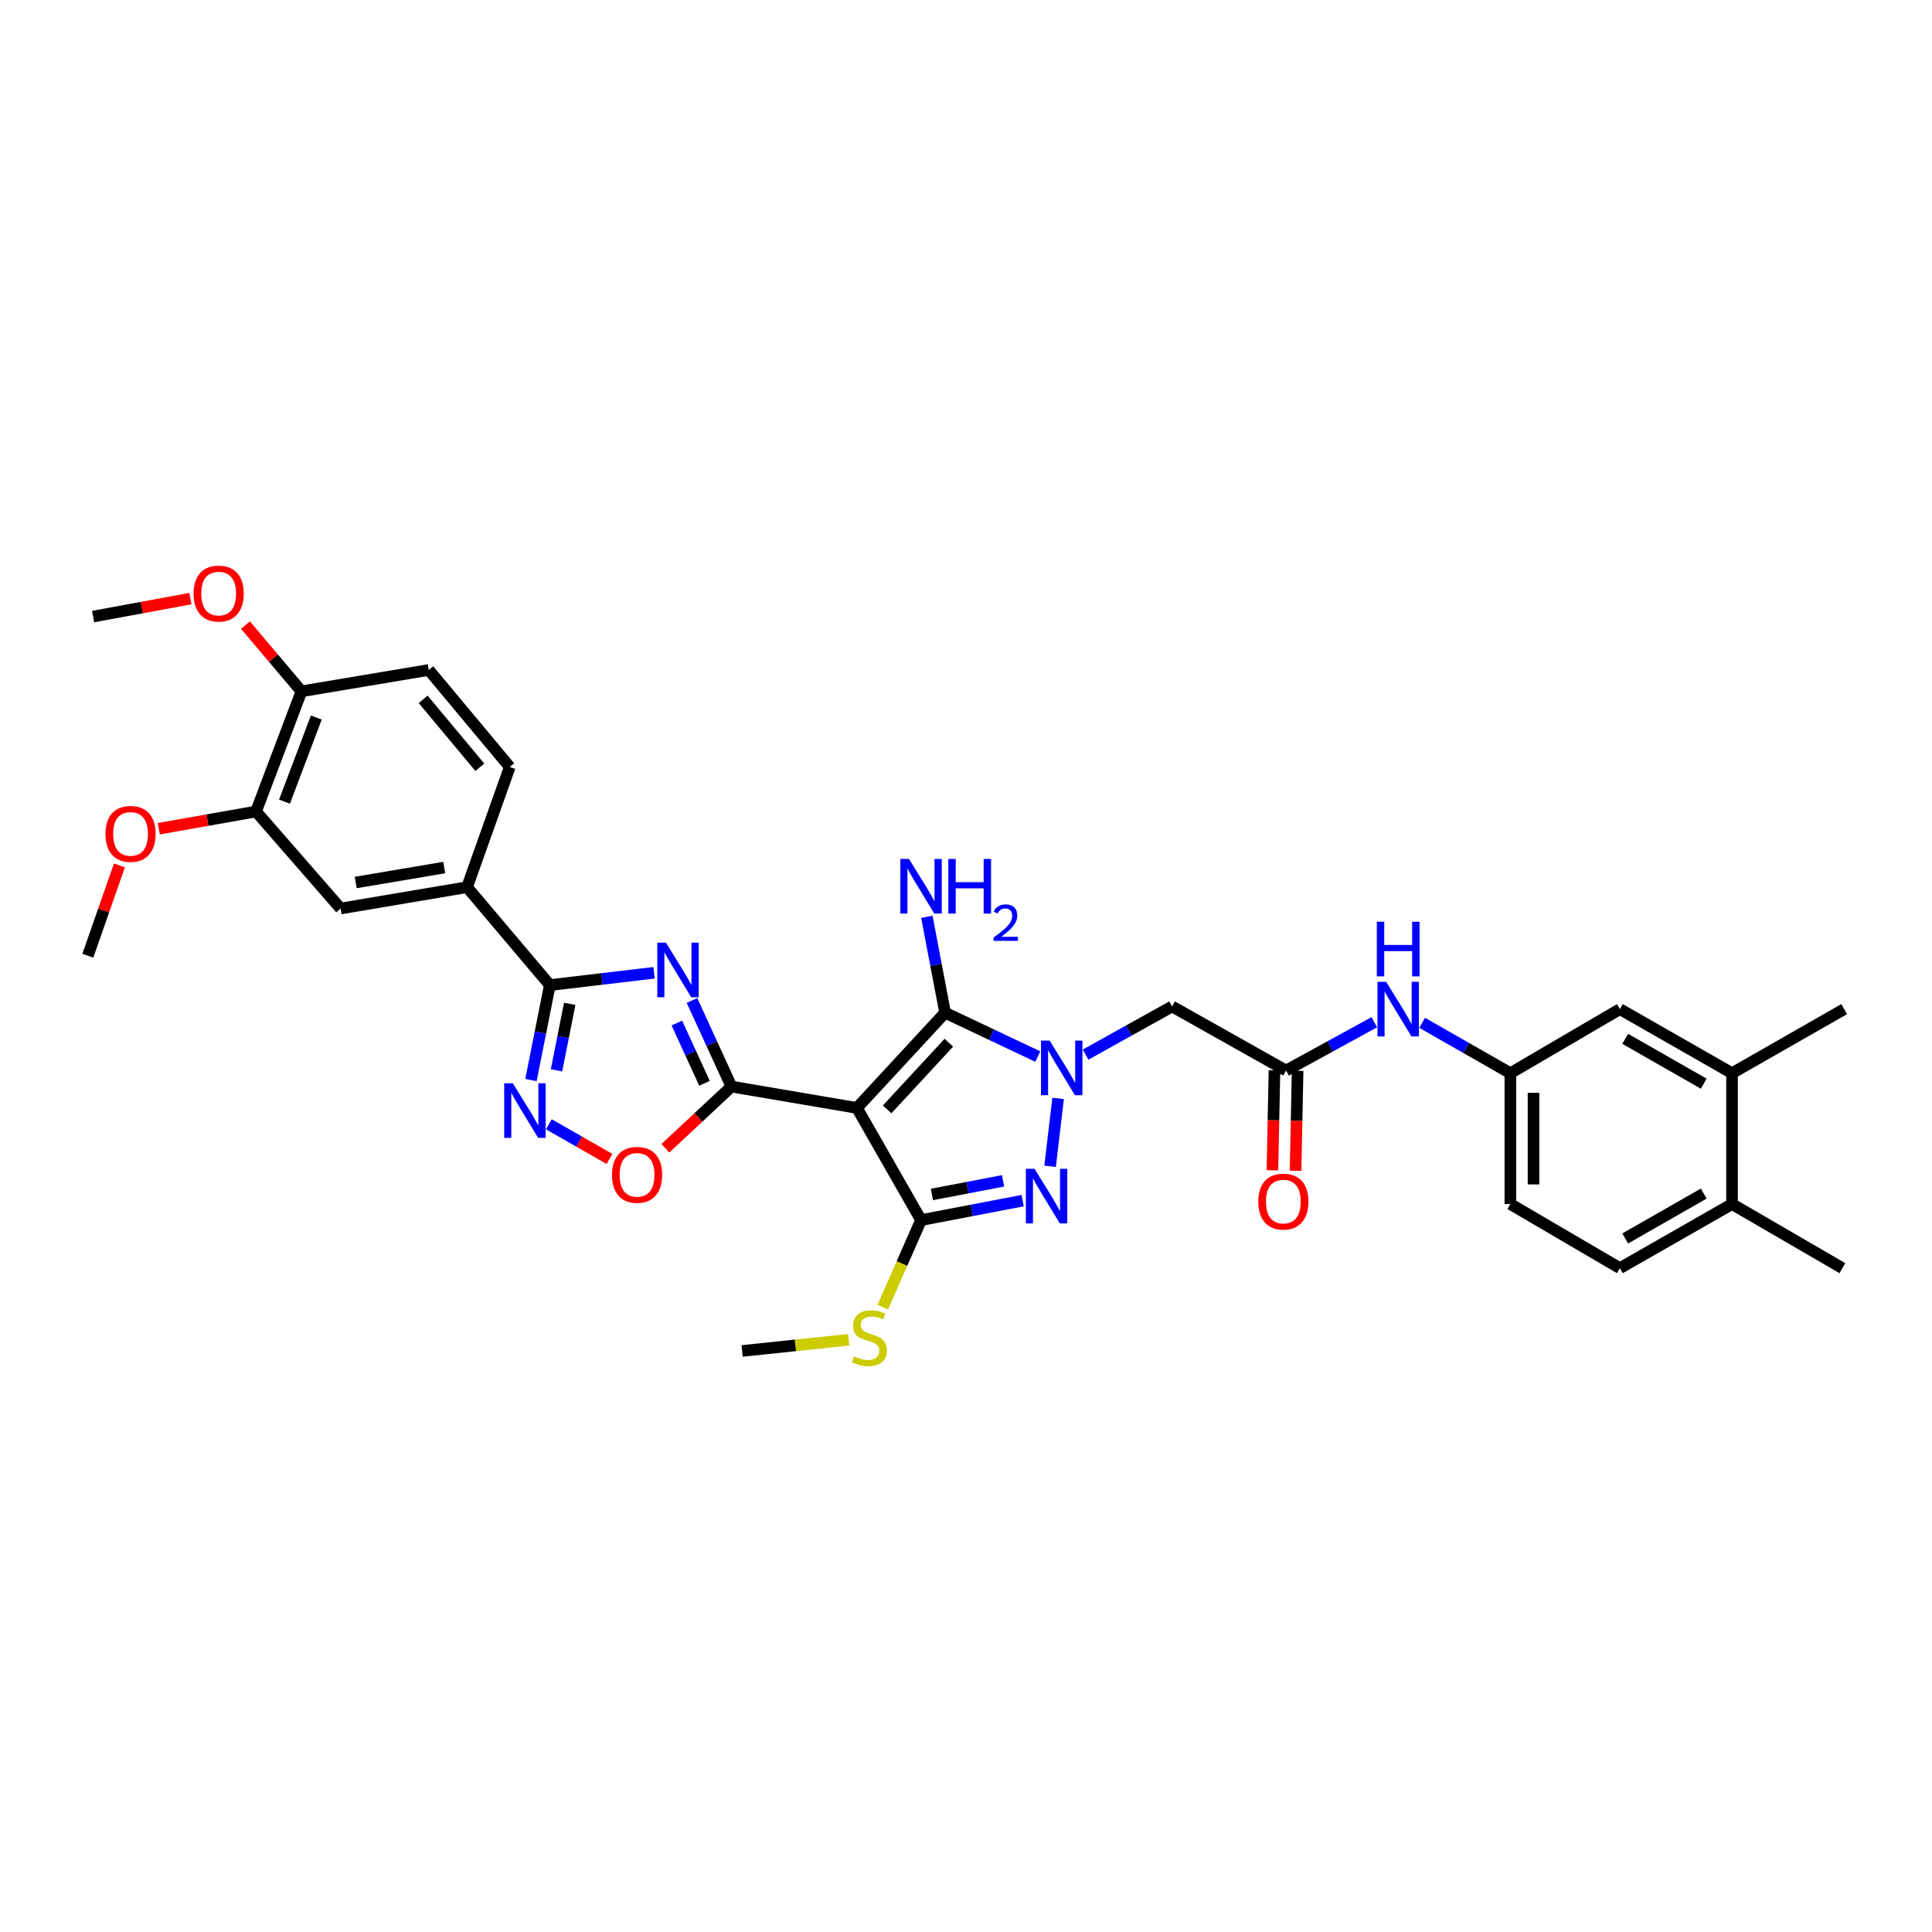 <?xml version='1.0' encoding='iso-8859-1'?>
<svg version='1.1' baseProfile='full'
              xmlns='http://www.w3.org/2000/svg'
                      xmlns:rdkit='http://www.rdkit.org/xml'
                      xmlns:xlink='http://www.w3.org/1999/xlink'
                  xml:space='preserve'
width='1000px' height='1000px' viewBox='0 0 1000 1000'>
<!-- END OF HEADER -->
<rect style='opacity:1.0;fill:#FFFFFF;stroke:none' width='1000' height='1000' x='0' y='0'> </rect>
<path class='bond-1' d='M 443.548,573.47 L 378.591,562.41' style='fill:none;fill-rule:evenodd;stroke:#000000;stroke-width:6px;stroke-linecap:butt;stroke-linejoin:miter;stroke-opacity:1' />
<path class='bond-3' d='M 443.548,573.47 L 489.179,524.172' style='fill:none;fill-rule:evenodd;stroke:#000000;stroke-width:6px;stroke-linecap:butt;stroke-linejoin:miter;stroke-opacity:1' />
<path class='bond-3' d='M 459.183,574.212 L 491.125,539.703' style='fill:none;fill-rule:evenodd;stroke:#000000;stroke-width:6px;stroke-linecap:butt;stroke-linejoin:miter;stroke-opacity:1' />
<path class='bond-4' d='M 443.548,573.47 L 476.735,631.526' style='fill:none;fill-rule:evenodd;stroke:#000000;stroke-width:6px;stroke-linecap:butt;stroke-linejoin:miter;stroke-opacity:1' />
<path class='bond-0' d='M 537.154,546.882 L 513.167,535.527' style='fill:none;fill-rule:evenodd;stroke:#0000FF;stroke-width:6px;stroke-linecap:butt;stroke-linejoin:miter;stroke-opacity:1' />
<path class='bond-0' d='M 513.167,535.527 L 489.179,524.172' style='fill:none;fill-rule:evenodd;stroke:#000000;stroke-width:6px;stroke-linecap:butt;stroke-linejoin:miter;stroke-opacity:1' />
<path class='bond-9' d='M 561.9,545.869 L 584.288,533.407' style='fill:none;fill-rule:evenodd;stroke:#0000FF;stroke-width:6px;stroke-linecap:butt;stroke-linejoin:miter;stroke-opacity:1' />
<path class='bond-9' d='M 584.288,533.407 L 606.676,520.944' style='fill:none;fill-rule:evenodd;stroke:#000000;stroke-width:6px;stroke-linecap:butt;stroke-linejoin:miter;stroke-opacity:1' />
<path class='bond-34' d='M 547.677,568.552 L 543.526,603.675' style='fill:none;fill-rule:evenodd;stroke:#0000FF;stroke-width:6px;stroke-linecap:butt;stroke-linejoin:miter;stroke-opacity:1' />
<path class='bond-2' d='M 378.591,562.41 L 368.381,540.128' style='fill:none;fill-rule:evenodd;stroke:#000000;stroke-width:6px;stroke-linecap:butt;stroke-linejoin:miter;stroke-opacity:1' />
<path class='bond-2' d='M 368.381,540.128 L 358.171,517.846' style='fill:none;fill-rule:evenodd;stroke:#0000FF;stroke-width:6px;stroke-linecap:butt;stroke-linejoin:miter;stroke-opacity:1' />
<path class='bond-2' d='M 364.638,560.715 L 357.491,545.118' style='fill:none;fill-rule:evenodd;stroke:#000000;stroke-width:6px;stroke-linecap:butt;stroke-linejoin:miter;stroke-opacity:1' />
<path class='bond-2' d='M 357.491,545.118 L 350.344,529.52' style='fill:none;fill-rule:evenodd;stroke:#0000FF;stroke-width:6px;stroke-linecap:butt;stroke-linejoin:miter;stroke-opacity:1' />
<path class='bond-8' d='M 378.591,562.41 L 361.492,578.377' style='fill:none;fill-rule:evenodd;stroke:#000000;stroke-width:6px;stroke-linecap:butt;stroke-linejoin:miter;stroke-opacity:1' />
<path class='bond-8' d='M 361.492,578.377 L 344.393,594.344' style='fill:none;fill-rule:evenodd;stroke:#FF0000;stroke-width:6px;stroke-linecap:butt;stroke-linejoin:miter;stroke-opacity:1' />
<path class='bond-6' d='M 338.543,503.513 L 311.571,506.695' style='fill:none;fill-rule:evenodd;stroke:#0000FF;stroke-width:6px;stroke-linecap:butt;stroke-linejoin:miter;stroke-opacity:1' />
<path class='bond-6' d='M 311.571,506.695 L 284.599,509.877' style='fill:none;fill-rule:evenodd;stroke:#000000;stroke-width:6px;stroke-linecap:butt;stroke-linejoin:miter;stroke-opacity:1' />
<path class='bond-19' d='M 489.179,524.172 L 484.459,499.35' style='fill:none;fill-rule:evenodd;stroke:#000000;stroke-width:6px;stroke-linecap:butt;stroke-linejoin:miter;stroke-opacity:1' />
<path class='bond-19' d='M 484.459,499.35 L 479.74,474.529' style='fill:none;fill-rule:evenodd;stroke:#0000FF;stroke-width:6px;stroke-linecap:butt;stroke-linejoin:miter;stroke-opacity:1' />
<path class='bond-5' d='M 476.735,631.526 L 503.033,626.489' style='fill:none;fill-rule:evenodd;stroke:#000000;stroke-width:6px;stroke-linecap:butt;stroke-linejoin:miter;stroke-opacity:1' />
<path class='bond-5' d='M 503.033,626.489 L 529.331,621.452' style='fill:none;fill-rule:evenodd;stroke:#0000FF;stroke-width:6px;stroke-linecap:butt;stroke-linejoin:miter;stroke-opacity:1' />
<path class='bond-5' d='M 482.371,618.25 L 500.779,614.724' style='fill:none;fill-rule:evenodd;stroke:#000000;stroke-width:6px;stroke-linecap:butt;stroke-linejoin:miter;stroke-opacity:1' />
<path class='bond-5' d='M 500.779,614.724 L 519.188,611.198' style='fill:none;fill-rule:evenodd;stroke:#0000FF;stroke-width:6px;stroke-linecap:butt;stroke-linejoin:miter;stroke-opacity:1' />
<path class='bond-16' d='M 476.735,631.526 L 466.832,654.054' style='fill:none;fill-rule:evenodd;stroke:#000000;stroke-width:6px;stroke-linecap:butt;stroke-linejoin:miter;stroke-opacity:1' />
<path class='bond-16' d='M 466.832,654.054 L 456.929,676.582' style='fill:none;fill-rule:evenodd;stroke:#CCCC00;stroke-width:6px;stroke-linecap:butt;stroke-linejoin:miter;stroke-opacity:1' />
<path class='bond-11' d='M 284.599,509.877 L 241.749,459.195' style='fill:none;fill-rule:evenodd;stroke:#000000;stroke-width:6px;stroke-linecap:butt;stroke-linejoin:miter;stroke-opacity:1' />
<path class='bond-35' d='M 284.599,509.877 L 279.713,534.461' style='fill:none;fill-rule:evenodd;stroke:#000000;stroke-width:6px;stroke-linecap:butt;stroke-linejoin:miter;stroke-opacity:1' />
<path class='bond-35' d='M 279.713,534.461 L 274.827,559.044' style='fill:none;fill-rule:evenodd;stroke:#0000FF;stroke-width:6px;stroke-linecap:butt;stroke-linejoin:miter;stroke-opacity:1' />
<path class='bond-35' d='M 294.882,519.587 L 291.462,536.796' style='fill:none;fill-rule:evenodd;stroke:#000000;stroke-width:6px;stroke-linecap:butt;stroke-linejoin:miter;stroke-opacity:1' />
<path class='bond-35' d='M 291.462,536.796 L 288.042,554.004' style='fill:none;fill-rule:evenodd;stroke:#0000FF;stroke-width:6px;stroke-linecap:butt;stroke-linejoin:miter;stroke-opacity:1' />
<path class='bond-7' d='M 284.082,581.918 L 299.768,590.885' style='fill:none;fill-rule:evenodd;stroke:#0000FF;stroke-width:6px;stroke-linecap:butt;stroke-linejoin:miter;stroke-opacity:1' />
<path class='bond-7' d='M 299.768,590.885 L 315.453,599.852' style='fill:none;fill-rule:evenodd;stroke:#FF0000;stroke-width:6px;stroke-linecap:butt;stroke-linejoin:miter;stroke-opacity:1' />
<path class='bond-10' d='M 606.676,520.944 L 665.656,554.111' style='fill:none;fill-rule:evenodd;stroke:#000000;stroke-width:6px;stroke-linecap:butt;stroke-linejoin:miter;stroke-opacity:1' />
<path class='bond-14' d='M 665.656,554.111 L 688.493,541.605' style='fill:none;fill-rule:evenodd;stroke:#000000;stroke-width:6px;stroke-linecap:butt;stroke-linejoin:miter;stroke-opacity:1' />
<path class='bond-14' d='M 688.493,541.605 L 711.33,529.099' style='fill:none;fill-rule:evenodd;stroke:#0000FF;stroke-width:6px;stroke-linecap:butt;stroke-linejoin:miter;stroke-opacity:1' />
<path class='bond-22' d='M 659.668,553.988 L 659.135,579.866' style='fill:none;fill-rule:evenodd;stroke:#000000;stroke-width:6px;stroke-linecap:butt;stroke-linejoin:miter;stroke-opacity:1' />
<path class='bond-22' d='M 659.135,579.866 L 658.601,605.745' style='fill:none;fill-rule:evenodd;stroke:#FF0000;stroke-width:6px;stroke-linecap:butt;stroke-linejoin:miter;stroke-opacity:1' />
<path class='bond-22' d='M 671.644,554.235 L 671.111,580.113' style='fill:none;fill-rule:evenodd;stroke:#000000;stroke-width:6px;stroke-linecap:butt;stroke-linejoin:miter;stroke-opacity:1' />
<path class='bond-22' d='M 671.111,580.113 L 670.577,605.992' style='fill:none;fill-rule:evenodd;stroke:#FF0000;stroke-width:6px;stroke-linecap:butt;stroke-linejoin:miter;stroke-opacity:1' />
<path class='bond-12' d='M 241.749,459.195 L 176.307,470.248' style='fill:none;fill-rule:evenodd;stroke:#000000;stroke-width:6px;stroke-linecap:butt;stroke-linejoin:miter;stroke-opacity:1' />
<path class='bond-12' d='M 229.938,449.042 L 184.128,456.779' style='fill:none;fill-rule:evenodd;stroke:#000000;stroke-width:6px;stroke-linecap:butt;stroke-linejoin:miter;stroke-opacity:1' />
<path class='bond-23' d='M 241.749,459.195 L 263.85,396.993' style='fill:none;fill-rule:evenodd;stroke:#000000;stroke-width:6px;stroke-linecap:butt;stroke-linejoin:miter;stroke-opacity:1' />
<path class='bond-13' d='M 176.307,470.248 L 132.525,420.032' style='fill:none;fill-rule:evenodd;stroke:#000000;stroke-width:6px;stroke-linecap:butt;stroke-linejoin:miter;stroke-opacity:1' />
<path class='bond-27' d='M 132.525,420.032 L 107.36,424.489' style='fill:none;fill-rule:evenodd;stroke:#000000;stroke-width:6px;stroke-linecap:butt;stroke-linejoin:miter;stroke-opacity:1' />
<path class='bond-27' d='M 107.36,424.489 L 82.194,428.947' style='fill:none;fill-rule:evenodd;stroke:#FF0000;stroke-width:6px;stroke-linecap:butt;stroke-linejoin:miter;stroke-opacity:1' />
<path class='bond-36' d='M 132.525,420.032 L 156.036,357.83' style='fill:none;fill-rule:evenodd;stroke:#000000;stroke-width:6px;stroke-linecap:butt;stroke-linejoin:miter;stroke-opacity:1' />
<path class='bond-36' d='M 147.257,414.937 L 163.715,371.395' style='fill:none;fill-rule:evenodd;stroke:#000000;stroke-width:6px;stroke-linecap:butt;stroke-linejoin:miter;stroke-opacity:1' />
<path class='bond-17' d='M 736.098,529.401 L 758.93,542.445' style='fill:none;fill-rule:evenodd;stroke:#0000FF;stroke-width:6px;stroke-linecap:butt;stroke-linejoin:miter;stroke-opacity:1' />
<path class='bond-17' d='M 758.93,542.445 L 781.762,555.489' style='fill:none;fill-rule:evenodd;stroke:#000000;stroke-width:6px;stroke-linecap:butt;stroke-linejoin:miter;stroke-opacity:1' />
<path class='bond-15' d='M 896.496,555.489 L 838.44,522.322' style='fill:none;fill-rule:evenodd;stroke:#000000;stroke-width:6px;stroke-linecap:butt;stroke-linejoin:miter;stroke-opacity:1' />
<path class='bond-15' d='M 881.846,560.915 L 841.207,537.698' style='fill:none;fill-rule:evenodd;stroke:#000000;stroke-width:6px;stroke-linecap:butt;stroke-linejoin:miter;stroke-opacity:1' />
<path class='bond-29' d='M 896.496,555.489 L 954.545,522.322' style='fill:none;fill-rule:evenodd;stroke:#000000;stroke-width:6px;stroke-linecap:butt;stroke-linejoin:miter;stroke-opacity:1' />
<path class='bond-37' d='M 896.496,555.489 L 896.496,623.214' style='fill:none;fill-rule:evenodd;stroke:#000000;stroke-width:6px;stroke-linecap:butt;stroke-linejoin:miter;stroke-opacity:1' />
<path class='bond-31' d='M 439.283,693.462 L 411.702,696.357' style='fill:none;fill-rule:evenodd;stroke:#CCCC00;stroke-width:6px;stroke-linecap:butt;stroke-linejoin:miter;stroke-opacity:1' />
<path class='bond-31' d='M 411.702,696.357 L 384.121,699.251' style='fill:none;fill-rule:evenodd;stroke:#000000;stroke-width:6px;stroke-linecap:butt;stroke-linejoin:miter;stroke-opacity:1' />
<path class='bond-20' d='M 781.762,555.489 L 838.44,522.322' style='fill:none;fill-rule:evenodd;stroke:#000000;stroke-width:6px;stroke-linecap:butt;stroke-linejoin:miter;stroke-opacity:1' />
<path class='bond-26' d='M 781.762,555.489 L 781.762,623.214' style='fill:none;fill-rule:evenodd;stroke:#000000;stroke-width:6px;stroke-linecap:butt;stroke-linejoin:miter;stroke-opacity:1' />
<path class='bond-26' d='M 793.74,565.648 L 793.74,613.055' style='fill:none;fill-rule:evenodd;stroke:#000000;stroke-width:6px;stroke-linecap:butt;stroke-linejoin:miter;stroke-opacity:1' />
<path class='bond-18' d='M 156.036,357.83 L 221.932,346.77' style='fill:none;fill-rule:evenodd;stroke:#000000;stroke-width:6px;stroke-linecap:butt;stroke-linejoin:miter;stroke-opacity:1' />
<path class='bond-28' d='M 156.036,357.83 L 141.54,340.688' style='fill:none;fill-rule:evenodd;stroke:#000000;stroke-width:6px;stroke-linecap:butt;stroke-linejoin:miter;stroke-opacity:1' />
<path class='bond-28' d='M 141.54,340.688 L 127.043,323.547' style='fill:none;fill-rule:evenodd;stroke:#FF0000;stroke-width:6px;stroke-linecap:butt;stroke-linejoin:miter;stroke-opacity:1' />
<path class='bond-21' d='M 896.496,623.214 L 838.44,656.401' style='fill:none;fill-rule:evenodd;stroke:#000000;stroke-width:6px;stroke-linecap:butt;stroke-linejoin:miter;stroke-opacity:1' />
<path class='bond-21' d='M 881.843,617.793 L 841.204,641.024' style='fill:none;fill-rule:evenodd;stroke:#000000;stroke-width:6px;stroke-linecap:butt;stroke-linejoin:miter;stroke-opacity:1' />
<path class='bond-30' d='M 896.496,623.214 L 953.62,656.401' style='fill:none;fill-rule:evenodd;stroke:#000000;stroke-width:6px;stroke-linecap:butt;stroke-linejoin:miter;stroke-opacity:1' />
<path class='bond-24' d='M 263.85,396.993 L 221.932,346.77' style='fill:none;fill-rule:evenodd;stroke:#000000;stroke-width:6px;stroke-linecap:butt;stroke-linejoin:miter;stroke-opacity:1' />
<path class='bond-24' d='M 248.366,397.135 L 219.023,361.979' style='fill:none;fill-rule:evenodd;stroke:#000000;stroke-width:6px;stroke-linecap:butt;stroke-linejoin:miter;stroke-opacity:1' />
<path class='bond-25' d='M 838.44,656.401 L 781.762,623.214' style='fill:none;fill-rule:evenodd;stroke:#000000;stroke-width:6px;stroke-linecap:butt;stroke-linejoin:miter;stroke-opacity:1' />
<path class='bond-32' d='M 61.822,447.944 L 53.638,471.311' style='fill:none;fill-rule:evenodd;stroke:#FF0000;stroke-width:6px;stroke-linecap:butt;stroke-linejoin:miter;stroke-opacity:1' />
<path class='bond-32' d='M 53.638,471.311 L 45.455,494.678' style='fill:none;fill-rule:evenodd;stroke:#000000;stroke-width:6px;stroke-linecap:butt;stroke-linejoin:miter;stroke-opacity:1' />
<path class='bond-33' d='M 98.552,309.849 L 73.381,314.488' style='fill:none;fill-rule:evenodd;stroke:#FF0000;stroke-width:6px;stroke-linecap:butt;stroke-linejoin:miter;stroke-opacity:1' />
<path class='bond-33' d='M 73.381,314.488 L 48.21,319.126' style='fill:none;fill-rule:evenodd;stroke:#000000;stroke-width:6px;stroke-linecap:butt;stroke-linejoin:miter;stroke-opacity:1' />
<path  class='atom-1' d='M 543.296 538.612
L 552.559 553.586
Q 553.478 555.063, 554.955 557.738
Q 556.432 560.413, 556.512 560.573
L 556.512 538.612
L 560.265 538.612
L 560.265 566.882
L 556.392 566.882
L 546.45 550.511
Q 545.292 548.595, 544.054 546.399
Q 542.857 544.202, 542.497 543.524
L 542.497 566.882
L 538.824 566.882
L 538.824 538.612
L 543.296 538.612
' fill='#0000FF'/>
<path  class='atom-3' d='M 344.685 487.917
L 353.948 502.89
Q 354.867 504.367, 356.344 507.042
Q 357.821 509.718, 357.901 509.877
L 357.901 487.917
L 361.655 487.917
L 361.655 516.186
L 357.782 516.186
L 347.839 499.815
Q 346.681 497.899, 345.444 495.703
Q 344.246 493.507, 343.886 492.828
L 343.886 516.186
L 340.213 516.186
L 340.213 487.917
L 344.685 487.917
' fill='#0000FF'/>
<path  class='atom-6' d='M 535.456 604.947
L 544.72 619.92
Q 545.638 621.397, 547.116 624.073
Q 548.593 626.748, 548.673 626.908
L 548.673 604.947
L 552.426 604.947
L 552.426 633.216
L 548.553 633.216
L 538.611 616.846
Q 537.453 614.929, 536.215 612.733
Q 535.017 610.537, 534.658 609.858
L 534.658 633.216
L 530.984 633.216
L 530.984 604.947
L 535.456 604.947
' fill='#0000FF'/>
<path  class='atom-8' d='M 265.44 560.7
L 274.704 575.673
Q 275.622 577.15, 277.099 579.825
Q 278.577 582.5, 278.657 582.66
L 278.657 560.7
L 282.41 560.7
L 282.41 588.969
L 278.537 588.969
L 268.595 572.598
Q 267.437 570.682, 266.199 568.486
Q 265.001 566.29, 264.642 565.611
L 264.642 588.969
L 260.968 588.969
L 260.968 560.7
L 265.44 560.7
' fill='#0000FF'/>
<path  class='atom-9' d='M 316.768 608.101
Q 316.768 601.313, 320.122 597.52
Q 323.476 593.727, 329.745 593.727
Q 336.014 593.727, 339.368 597.52
Q 342.722 601.313, 342.722 608.101
Q 342.722 614.969, 339.328 618.882
Q 335.934 622.755, 329.745 622.755
Q 323.516 622.755, 320.122 618.882
Q 316.768 615.009, 316.768 608.101
M 329.745 619.561
Q 334.057 619.561, 336.373 616.686
Q 338.729 613.771, 338.729 608.101
Q 338.729 602.551, 336.373 599.756
Q 334.057 596.921, 329.745 596.921
Q 325.433 596.921, 323.077 599.716
Q 320.761 602.511, 320.761 608.101
Q 320.761 613.811, 323.077 616.686
Q 325.433 619.561, 329.745 619.561
' fill='#FF0000'/>
<path  class='atom-15' d='M 717.457 508.187
L 726.72 523.16
Q 727.639 524.638, 729.116 527.313
Q 730.593 529.988, 730.673 530.148
L 730.673 508.187
L 734.427 508.187
L 734.427 536.456
L 730.554 536.456
L 720.611 520.086
Q 719.453 518.169, 718.216 515.973
Q 717.018 513.777, 716.658 513.098
L 716.658 536.456
L 712.985 536.456
L 712.985 508.187
L 717.457 508.187
' fill='#0000FF'/>
<path  class='atom-15' d='M 712.646 477.091
L 716.479 477.091
L 716.479 489.109
L 730.933 489.109
L 730.933 477.091
L 734.766 477.091
L 734.766 505.36
L 730.933 505.36
L 730.933 492.303
L 716.479 492.303
L 716.479 505.36
L 712.646 505.36
L 712.646 477.091
' fill='#0000FF'/>
<path  class='atom-17' d='M 442.017 702.04
Q 442.337 702.159, 443.654 702.718
Q 444.972 703.277, 446.409 703.637
Q 447.887 703.956, 449.324 703.956
Q 451.999 703.956, 453.557 702.678
Q 455.114 701.361, 455.114 699.085
Q 455.114 697.528, 454.315 696.569
Q 453.557 695.611, 452.359 695.092
Q 451.161 694.573, 449.164 693.974
Q 446.649 693.215, 445.132 692.497
Q 443.654 691.778, 442.576 690.261
Q 441.538 688.743, 441.538 686.188
Q 441.538 682.634, 443.934 680.438
Q 446.369 678.242, 451.161 678.242
Q 454.435 678.242, 458.148 679.799
L 457.23 682.874
Q 453.836 681.476, 451.281 681.476
Q 448.526 681.476, 447.008 682.634
Q 445.491 683.752, 445.531 685.709
Q 445.531 687.226, 446.29 688.145
Q 447.088 689.063, 448.206 689.582
Q 449.364 690.101, 451.281 690.7
Q 453.836 691.498, 455.353 692.297
Q 456.871 693.096, 457.949 694.733
Q 459.067 696.33, 459.067 699.085
Q 459.067 702.998, 456.431 705.114
Q 453.836 707.19, 449.484 707.19
Q 446.968 707.19, 445.052 706.631
Q 443.175 706.112, 440.939 705.194
L 442.017 702.04
' fill='#CCCC00'/>
<path  class='atom-20' d='M 470.486 444.594
L 479.75 459.567
Q 480.668 461.045, 482.145 463.72
Q 483.623 466.395, 483.703 466.555
L 483.703 444.594
L 487.456 444.594
L 487.456 472.864
L 483.583 472.864
L 473.641 456.493
Q 472.483 454.576, 471.245 452.38
Q 470.047 450.184, 469.688 449.505
L 469.688 472.864
L 466.014 472.864
L 466.014 444.594
L 470.486 444.594
' fill='#0000FF'/>
<path  class='atom-20' d='M 490.85 444.594
L 494.683 444.594
L 494.683 456.613
L 509.137 456.613
L 509.137 444.594
L 512.97 444.594
L 512.97 472.864
L 509.137 472.864
L 509.137 459.807
L 494.683 459.807
L 494.683 472.864
L 490.85 472.864
L 490.85 444.594
' fill='#0000FF'/>
<path  class='atom-20' d='M 514.34 471.872
Q 515.026 470.106, 516.659 469.131
Q 518.293 468.13, 520.56 468.13
Q 523.379 468.13, 524.961 469.658
Q 526.542 471.187, 526.542 473.901
Q 526.542 476.668, 524.486 479.251
Q 522.457 481.833, 518.241 484.89
L 526.858 484.89
L 526.858 486.998
L 514.288 486.998
L 514.288 485.233
Q 517.766 482.756, 519.822 480.911
Q 521.904 479.066, 522.905 477.406
Q 523.906 475.746, 523.906 474.033
Q 523.906 472.241, 523.01 471.239
Q 522.115 470.238, 520.56 470.238
Q 519.058 470.238, 518.056 470.844
Q 517.055 471.45, 516.343 472.794
L 514.34 471.872
' fill='#0000FF'/>
<path  class='atom-23' d='M 651.282 621.936
Q 651.282 615.149, 654.636 611.355
Q 657.99 607.562, 664.259 607.562
Q 670.528 607.562, 673.882 611.355
Q 677.236 615.149, 677.236 621.936
Q 677.236 628.804, 673.842 632.717
Q 670.448 636.59, 664.259 636.59
Q 658.03 636.59, 654.636 632.717
Q 651.282 628.844, 651.282 621.936
M 664.259 633.396
Q 668.571 633.396, 670.887 630.521
Q 673.243 627.606, 673.243 621.936
Q 673.243 616.386, 670.887 613.591
Q 668.571 610.757, 664.259 610.757
Q 659.947 610.757, 657.591 613.552
Q 655.275 616.347, 655.275 621.936
Q 655.275 627.646, 657.591 630.521
Q 659.947 633.396, 664.259 633.396
' fill='#FF0000'/>
<path  class='atom-28' d='M 54.592 431.618
Q 54.592 424.83, 57.946 421.037
Q 61.3 417.243, 67.568 417.243
Q 73.837 417.243, 77.191 421.037
Q 80.545 424.83, 80.545 431.618
Q 80.545 438.485, 77.151 442.398
Q 73.757 446.271, 67.568 446.271
Q 61.339 446.271, 57.946 442.398
Q 54.592 438.525, 54.592 431.618
M 67.568 443.077
Q 71.88 443.077, 74.196 440.202
Q 76.552 437.287, 76.552 431.618
Q 76.552 426.067, 74.196 423.272
Q 71.88 420.438, 67.568 420.438
Q 63.256 420.438, 60.9 423.233
Q 58.584 426.028, 58.584 431.618
Q 58.584 437.327, 60.9 440.202
Q 63.256 443.077, 67.568 443.077
' fill='#FF0000'/>
<path  class='atom-29' d='M 100.203 307.234
Q 100.203 300.446, 103.557 296.653
Q 106.911 292.86, 113.18 292.86
Q 119.449 292.86, 122.803 296.653
Q 126.157 300.446, 126.157 307.234
Q 126.157 314.101, 122.763 318.014
Q 119.369 321.888, 113.18 321.888
Q 106.951 321.888, 103.557 318.014
Q 100.203 314.141, 100.203 307.234
M 113.18 318.693
Q 117.492 318.693, 119.808 315.818
Q 122.164 312.904, 122.164 307.234
Q 122.164 301.684, 119.808 298.889
Q 117.492 296.054, 113.18 296.054
Q 108.868 296.054, 106.512 298.849
Q 104.196 301.644, 104.196 307.234
Q 104.196 312.944, 106.512 315.818
Q 108.868 318.693, 113.18 318.693
' fill='#FF0000'/>
</svg>

